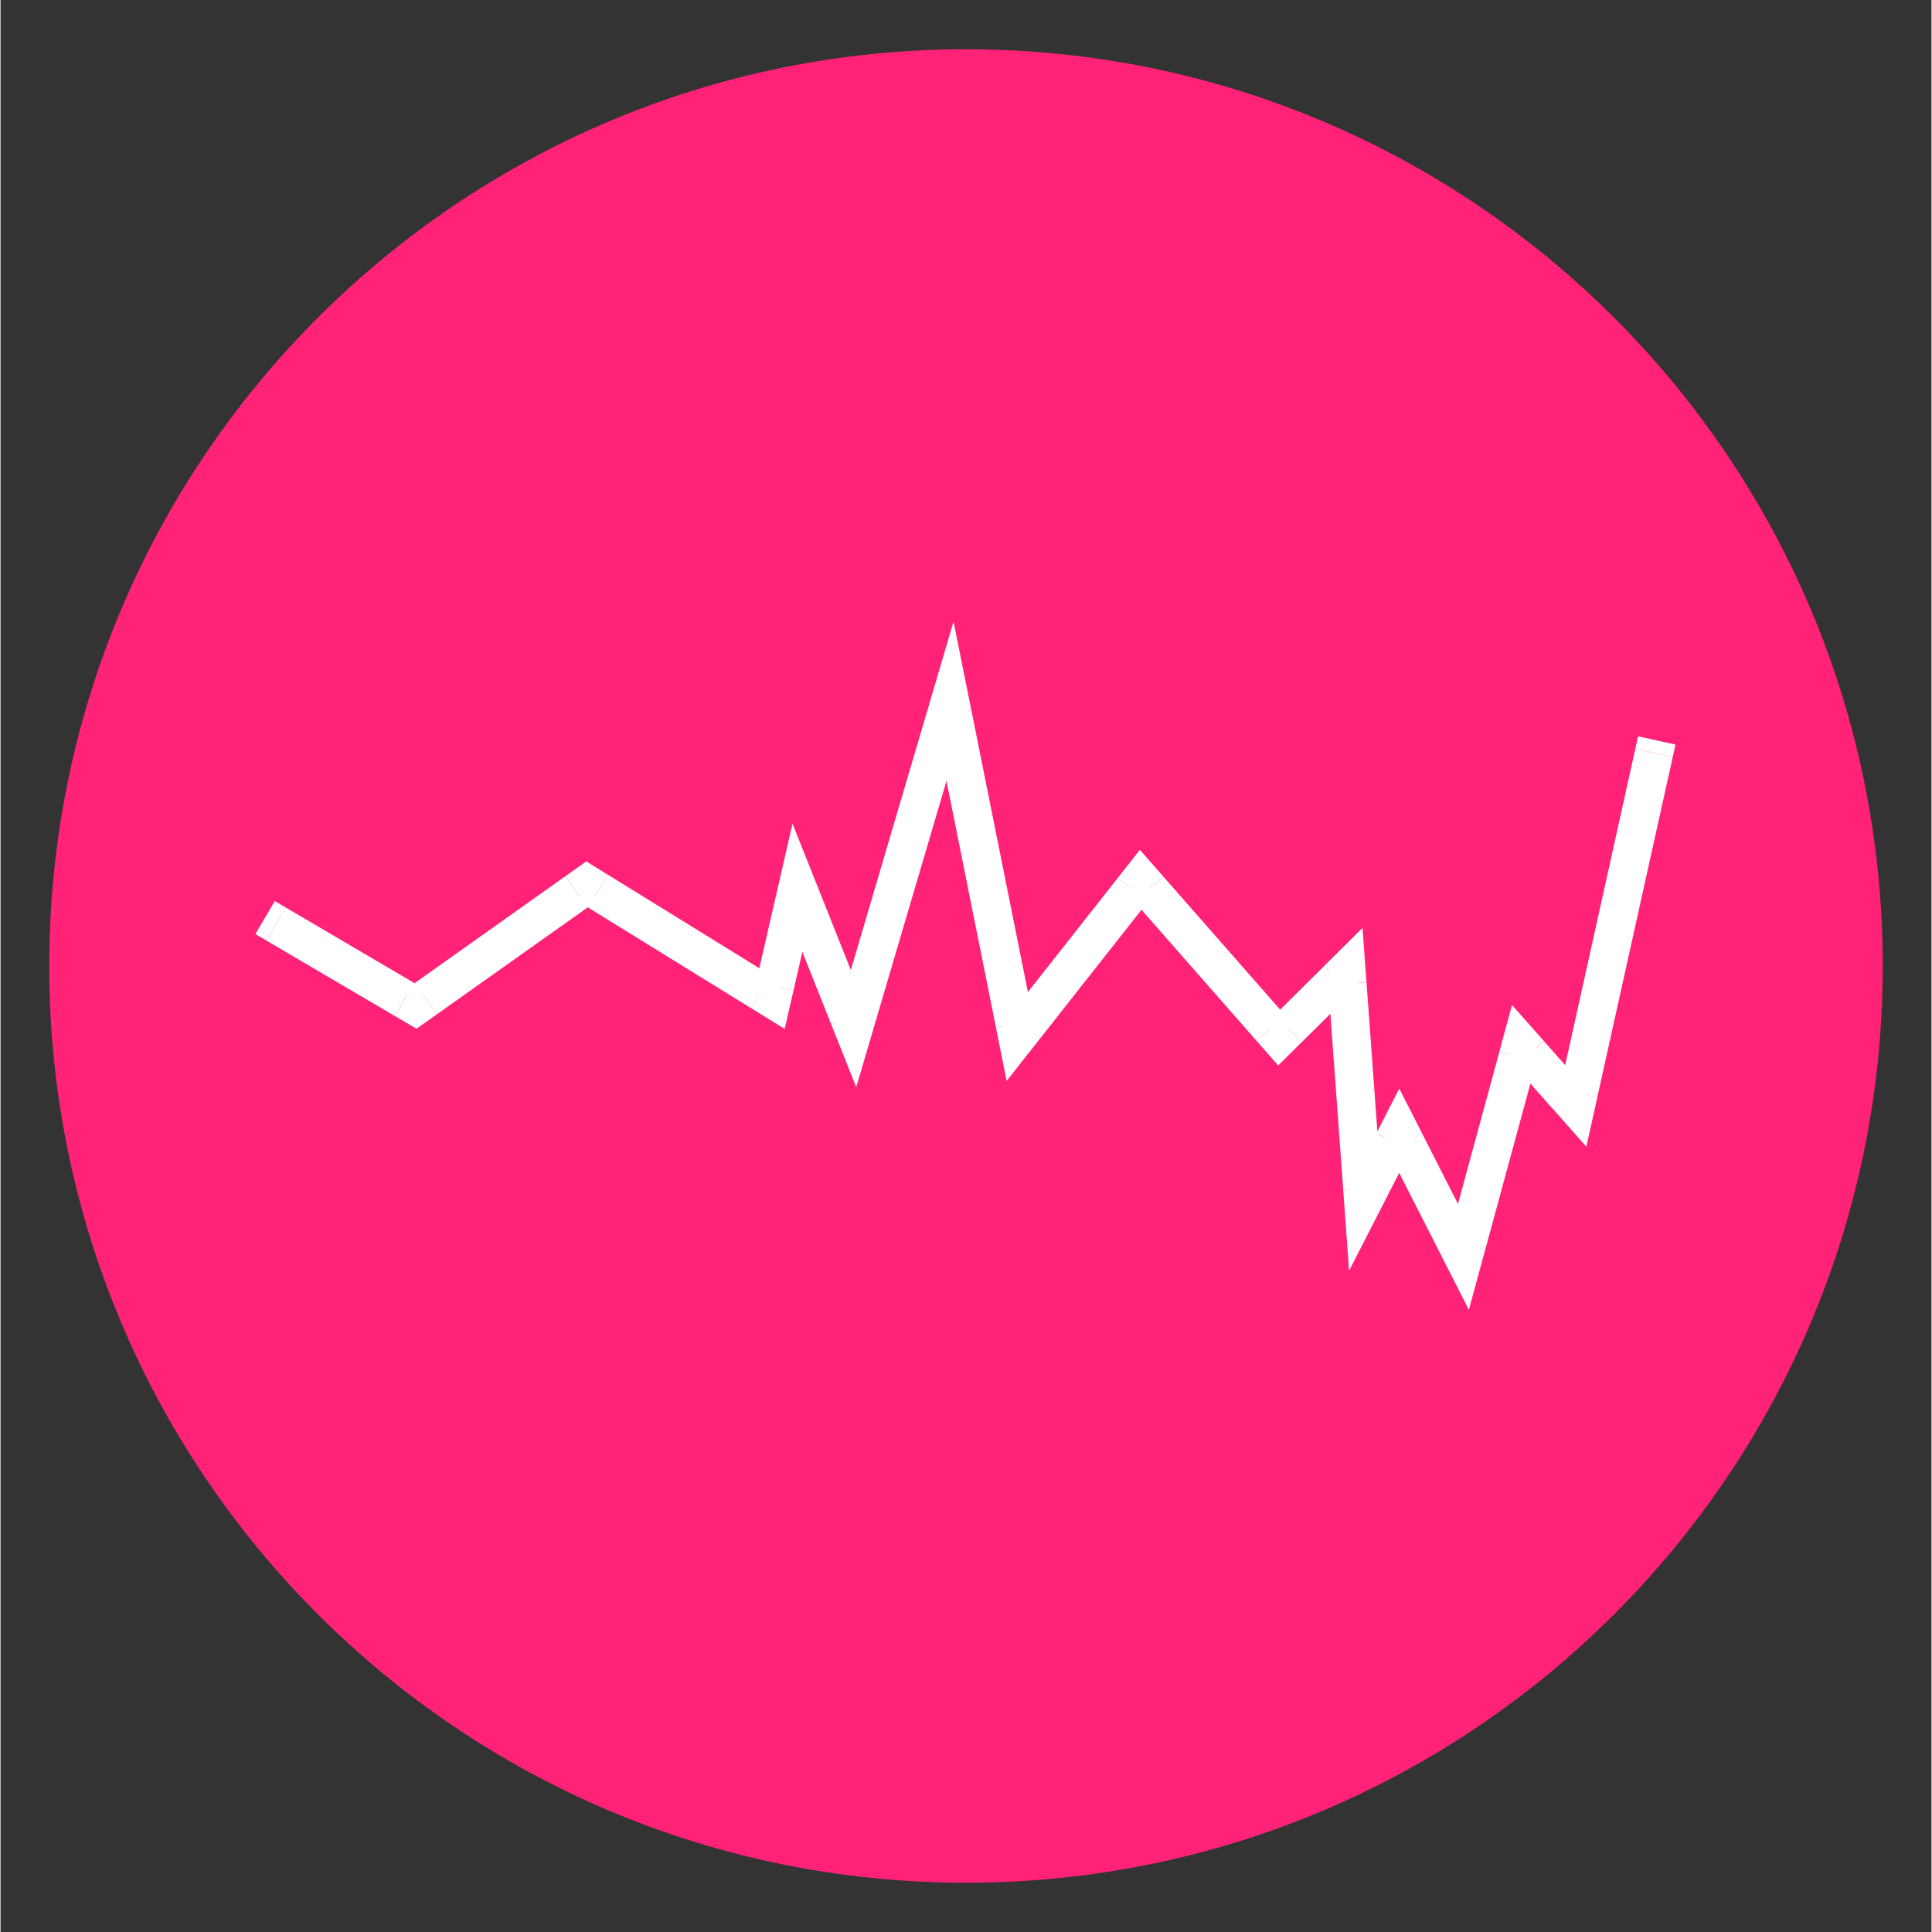 <svg xmlns="http://www.w3.org/2000/svg" xmlns:xlink="http://www.w3.org/1999/xlink" width="300" zoomAndPan="magnify" viewBox="0 0 224.88 225" height="300" preserveAspectRatio="xMidYMid meet" version="1.2"><rect x="0" y="0" width="224.88" height="225" fill="#333333" stroke="none"/><defs><clipPath id="1f005fa3c5"><path d="M 5.676 5.738 L 219.203 5.738 L 219.203 219.262 L 5.676 219.262 Z M 5.676 5.738 "/></clipPath><clipPath id="1d10bbc11b"><path d="M 112.441 5.738 C 53.477 5.738 5.676 53.535 5.676 112.5 C 5.676 171.465 53.477 219.262 112.441 219.262 C 171.402 219.262 219.203 171.465 219.203 112.5 C 219.203 53.535 171.402 5.738 112.441 5.738 Z M 112.441 5.738 "/></clipPath><clipPath id="88928322b2"><path d="M 29.68 104 L 34 104 L 34 110 L 29.68 110 Z M 29.68 104 "/></clipPath><clipPath id="13b3889120"><path d="M 108 72.359 L 114 72.359 L 114 84 L 108 84 Z M 108 72.359 "/></clipPath><clipPath id="ed408f45e0"><path d="M 167 144 L 173 144 L 173 152.57 L 167 152.57 Z M 167 144 "/></clipPath><clipPath id="74168402b4"><path d="M 190 85 L 195.34 85 L 195.34 89 L 190 89 Z M 190 85 "/></clipPath></defs><g id="a9b5a81309"><g clip-rule="nonzero" clip-path="url(#1f005fa3c5)"><g clip-rule="nonzero" clip-path="url(#1d10bbc11b)"><path style=" stroke:none;fill-rule:nonzero;fill:#ff2277;fill-opacity:1;" d="M 5.676 5.738 L 219.203 5.738 L 219.203 219.262 L 5.676 219.262 Z M 5.676 5.738 "/></g></g><g clip-rule="nonzero" clip-path="url(#88928322b2)"><path style=" stroke:none;fill-rule:nonzero;fill:#ffffff;fill-opacity:1;" d="M 29.68 108.781 L 31.941 104.934 L 33.223 105.688 L 30.961 109.535 Z M 29.68 108.781 "/></g><path style=" stroke:none;fill-rule:nonzero;fill:#ffffff;fill-opacity:1;" d="M 30.961 109.535 L 33.219 105.691 L 48.176 114.477 L 45.918 118.324 Z M 30.961 109.535 "/><path style=" stroke:none;fill-rule:nonzero;fill:#ffffff;fill-opacity:1;" d="M 48.445 119.805 L 45.922 118.324 L 47.391 115.82 L 47.043 115.332 L 48.129 114.562 L 48.18 114.477 L 48.219 114.5 L 48.254 114.473 L 48.312 114.555 L 49.461 115.23 L 49.156 115.746 L 50.836 118.113 Z M 48.445 119.805 "/><path style=" stroke:none;fill-rule:nonzero;fill:#ffffff;fill-opacity:1;" d="M 48.258 114.473 L 65.797 102.035 L 68.379 105.676 L 50.836 118.113 Z M 48.258 114.473 "/><path style=" stroke:none;fill-rule:nonzero;fill:#ffffff;fill-opacity:1;" d="M 68.379 105.676 L 68.363 105.656 L 67.129 104.895 L 67.453 104.371 L 65.797 102.035 L 68.215 100.32 L 70.738 101.879 L 69.234 104.312 L 69.59 104.816 L 68.395 105.676 L 68.387 105.668 Z M 68.379 105.676 "/><path style=" stroke:none;fill-rule:nonzero;fill:#ffffff;fill-opacity:1;" d="M 68.395 105.672 L 70.738 101.875 L 89.754 113.613 L 87.41 117.41 Z M 68.395 105.672 "/><path style=" stroke:none;fill-rule:nonzero;fill:#ffffff;fill-opacity:1;" d="M 91.324 119.828 L 87.41 117.41 L 88.316 115.941 L 87.672 115.797 L 88.004 114.348 L 89.141 114.605 L 89.754 113.613 L 91.02 114.395 L 90.672 114.957 L 92.352 115.344 Z M 91.324 119.828 "/><path style=" stroke:none;fill-rule:nonzero;fill:#ffffff;fill-opacity:1;" d="M 88.004 114.348 L 90.301 104.344 L 94.648 105.34 L 92.352 115.344 Z M 88.004 114.348 "/><path style=" stroke:none;fill-rule:nonzero;fill:#ffffff;fill-opacity:1;" d="M 91.289 105.598 L 90.836 104.465 L 90.305 104.344 L 92.234 95.922 L 95.434 103.949 L 94.926 104.152 L 94.652 105.34 L 92.93 104.945 Z M 91.289 105.598 "/><path style=" stroke:none;fill-rule:nonzero;fill:#ffffff;fill-opacity:1;" d="M 91.289 105.602 L 95.434 103.949 L 100.863 117.59 L 96.719 119.238 Z M 91.289 105.602 "/><path style=" stroke:none;fill-rule:nonzero;fill:#ffffff;fill-opacity:1;" d="M 99.656 126.613 L 96.719 119.238 L 97.238 119.031 L 97.621 117.738 L 99.266 118.223 L 100.863 117.586 L 101.359 118.84 L 101.898 119 Z M 99.656 126.613 "/><path style=" stroke:none;fill-rule:nonzero;fill:#ffffff;fill-opacity:1;" d="M 97.621 117.734 L 108.02 82.469 L 112.297 83.73 L 101.898 118.996 Z M 97.621 117.734 "/><g clip-rule="nonzero" clip-path="url(#13b3889120)"><path style=" stroke:none;fill-rule:nonzero;fill:#ffffff;fill-opacity:1;" d="M 112.297 83.73 L 110.512 83.203 L 108.684 83.57 L 108.492 82.609 L 108.02 82.469 L 110.988 72.391 L 113.059 82.695 L 112.574 82.789 Z M 112.297 83.73 "/></g><path style=" stroke:none;fill-rule:nonzero;fill:#ffffff;fill-opacity:1;" d="M 108.688 83.574 L 113.062 82.695 L 120.309 118.816 L 115.934 119.691 Z M 108.688 83.574 "/><path style=" stroke:none;fill-rule:nonzero;fill:#ffffff;fill-opacity:1;" d="M 117.172 125.883 L 115.93 119.691 L 116.875 119.5 L 116.656 119.328 L 117.578 118.16 L 118.789 119.117 L 120.305 118.812 L 120.598 120.27 L 120.324 120.324 L 121.082 120.922 Z M 117.172 125.883 "/><path style=" stroke:none;fill-rule:nonzero;fill:#ffffff;fill-opacity:1;" d="M 117.582 118.16 L 130.117 102.246 L 133.621 105.008 L 121.086 120.922 Z M 117.582 118.16 "/><path style=" stroke:none;fill-rule:nonzero;fill:#ffffff;fill-opacity:1;" d="M 132.09 105.047 L 131.109 103.93 L 131.648 103.457 L 130.113 102.246 L 132.691 98.973 L 135.441 102.105 L 133.973 103.395 L 134.539 103.84 L 133.617 105.008 L 132.836 104.395 Z M 132.09 105.047 "/><path style=" stroke:none;fill-rule:nonzero;fill:#ffffff;fill-opacity:1;" d="M 132.09 105.051 L 135.441 102.105 L 149.605 118.246 L 146.25 121.188 Z M 132.09 105.051 "/><path style=" stroke:none;fill-rule:nonzero;fill:#ffffff;fill-opacity:1;" d="M 148.797 124.086 L 146.254 121.188 L 147.859 119.773 L 147.34 119.25 L 148.395 118.203 L 148.98 118.793 L 149.605 118.242 L 150.586 119.359 L 150.031 119.852 L 151.535 121.371 Z M 148.797 124.086 "/><path style=" stroke:none;fill-rule:nonzero;fill:#ffffff;fill-opacity:1;" d="M 148.398 118.207 L 154.121 112.535 L 157.262 115.703 L 151.539 121.375 Z M 148.398 118.207 "/><path style=" stroke:none;fill-rule:nonzero;fill:#ffffff;fill-opacity:1;" d="M 157.258 115.695 L 156.168 114.598 L 154.629 114.711 L 154.52 113.227 L 154.789 113.207 L 154.117 112.527 L 158.617 108.07 L 159.078 114.387 L 158.121 114.457 L 158.312 114.648 Z M 157.258 115.695 "/><path style=" stroke:none;fill-rule:nonzero;fill:#ffffff;fill-opacity:1;" d="M 154.633 114.719 L 159.082 114.395 L 160.82 138.242 L 156.371 138.566 Z M 154.633 114.719 "/><path style=" stroke:none;fill-rule:nonzero;fill:#ffffff;fill-opacity:1;" d="M 157.055 147.992 L 156.367 138.559 L 156.891 138.52 L 157.391 137.539 L 159.008 138.367 L 160.816 138.234 L 160.895 139.332 L 161.363 139.57 Z M 157.055 147.992 "/><path style=" stroke:none;fill-rule:nonzero;fill:#ffffff;fill-opacity:1;" d="M 157.391 137.547 L 160.23 132 L 164.199 134.031 L 161.363 139.578 Z M 157.391 137.547 "/><path style=" stroke:none;fill-rule:nonzero;fill:#ffffff;fill-opacity:1;" d="M 164.199 134.023 L 162.891 133.352 L 161.578 134.02 L 160.902 132.695 L 161.254 132.516 L 160.23 131.992 L 162.898 126.777 L 165.555 131.996 L 164.527 132.52 L 164.879 132.699 Z M 164.199 134.023 "/><path style=" stroke:none;fill-rule:nonzero;fill:#ffffff;fill-opacity:1;" d="M 161.578 134.02 L 165.555 131.996 L 171.684 144.035 L 167.707 146.059 Z M 161.578 134.02 "/><g clip-rule="nonzero" clip-path="url(#ed408f45e0)"><path style=" stroke:none;fill-rule:nonzero;fill:#ffffff;fill-opacity:1;" d="M 171.004 152.543 L 167.707 146.062 L 168.23 145.793 L 168.219 145.789 L 168.605 144.355 L 170.207 144.789 L 171.684 144.039 L 172.355 145.363 L 172.344 145.371 L 172.91 145.523 Z M 171.004 152.543 "/></g><path style=" stroke:none;fill-rule:nonzero;fill:#ffffff;fill-opacity:1;" d="M 168.609 144.359 L 174.559 122.473 L 178.863 123.641 L 172.914 145.531 Z M 168.609 144.359 "/><path style=" stroke:none;fill-rule:nonzero;fill:#ffffff;fill-opacity:1;" d="M 176.414 124.207 L 175.426 123.094 L 175.766 122.797 L 174.555 122.465 L 176.027 117.047 L 179.754 121.25 L 178.812 122.082 L 179.25 122.199 L 178.859 123.637 L 177.48 123.262 Z M 176.414 124.207 "/><path style=" stroke:none;fill-rule:nonzero;fill:#ffffff;fill-opacity:1;" d="M 176.41 124.215 L 179.75 121.258 L 184.137 126.207 L 180.797 129.168 Z M 176.41 124.215 "/><path style=" stroke:none;fill-rule:nonzero;fill:#ffffff;fill-opacity:1;" d="M 184.688 133.547 L 180.801 129.16 L 181.66 128.395 L 181.277 128.312 L 181.602 126.859 L 183.035 127.176 L 184.141 126.203 L 185.125 127.316 L 184.832 127.574 L 185.957 127.824 Z M 184.688 133.547 "/><path style=" stroke:none;fill-rule:nonzero;fill:#ffffff;fill-opacity:1;" d="M 181.598 126.859 L 190.391 87.199 L 194.746 88.164 L 185.953 127.824 Z M 181.598 126.859 "/><g clip-rule="nonzero" clip-path="url(#74168402b4)"><path style=" stroke:none;fill-rule:nonzero;fill:#ffffff;fill-opacity:1;" d="M 190.391 87.199 L 190.711 85.75 L 195.066 86.715 L 194.746 88.164 Z M 190.391 87.199 "/></g></g></svg>